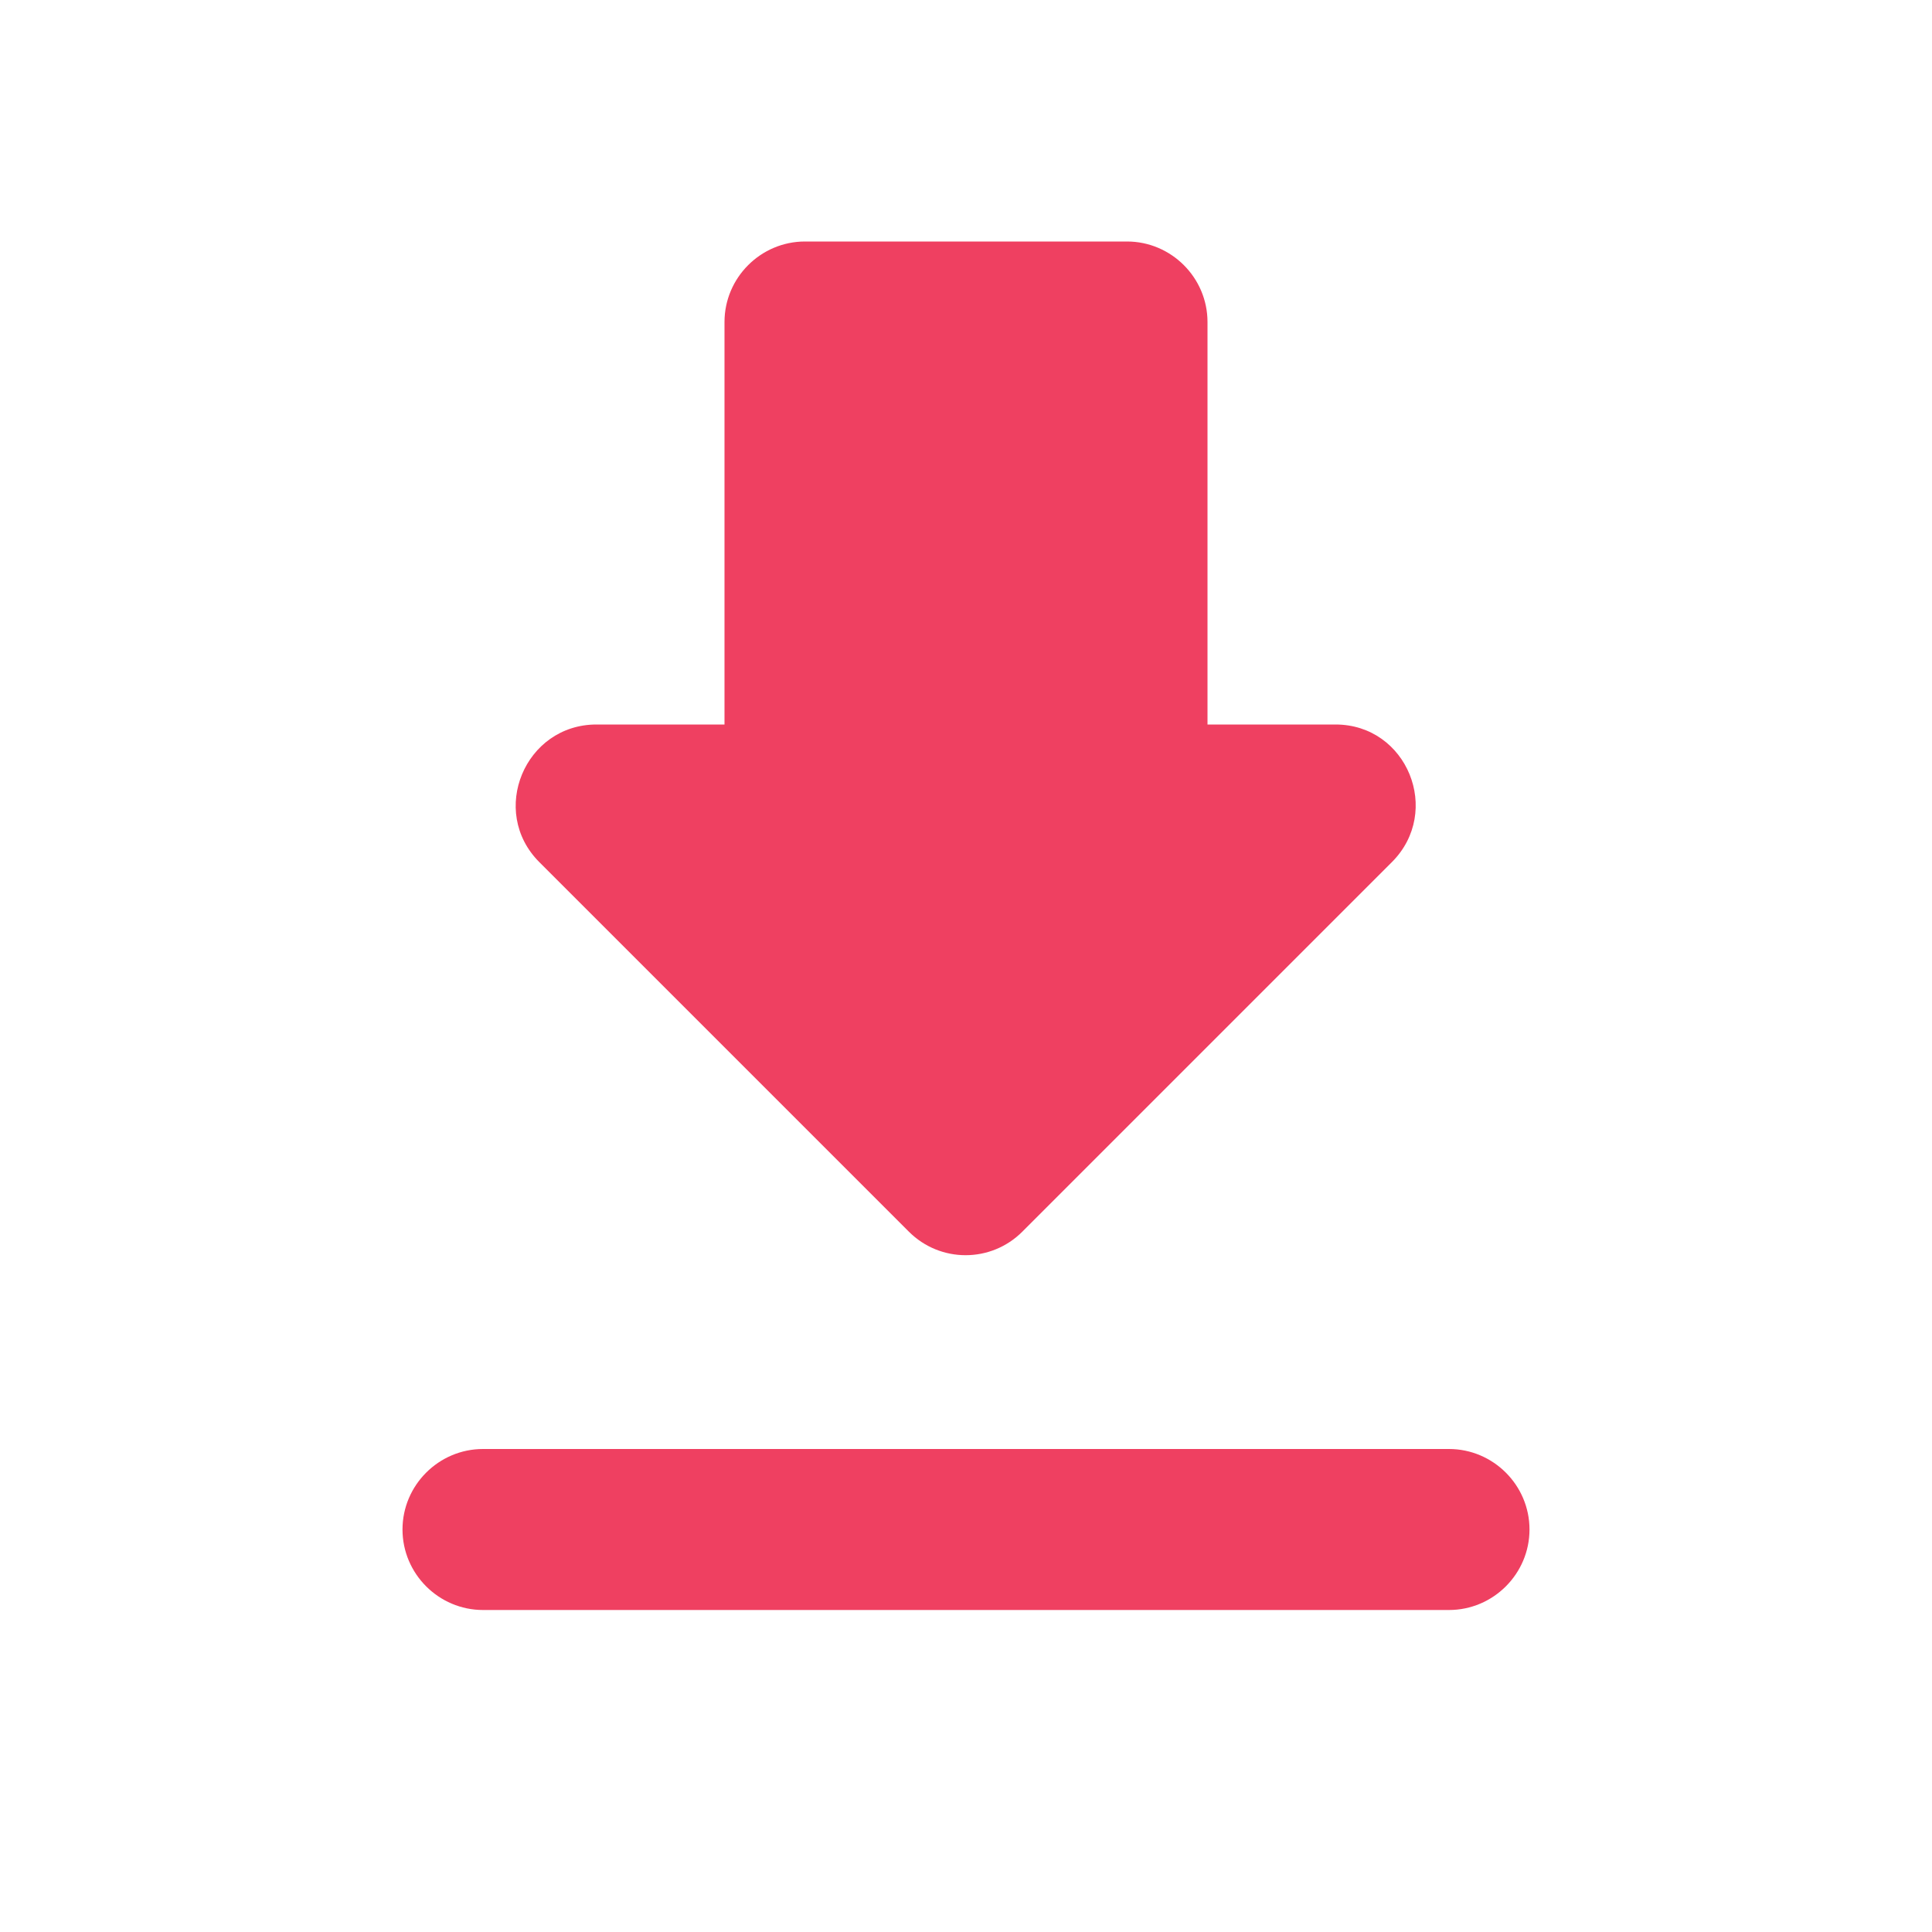 <?xml version="1.0" encoding="UTF-8"?>
<svg width="48px" height="48px" viewBox="0 0 48 48" version="1.1" xmlns="http://www.w3.org/2000/svg" xmlns:xlink="http://www.w3.org/1999/xlink">
    <title>/SVG/ic_fees_payments_download</title>
    <g id="Full-design" stroke="none" stroke-width="1" fill="none" fill-rule="evenodd">
        <g id="card/annual-report" transform="translate(-34, -28)">
            <g id="ic_fees_payments_download" transform="translate(34, 28)">
                <rect id="Rectangle" x="0" y="0" width="48" height="48"></rect>
                <path d="M33.18,18 L30,18 L30,8 C30,6.9 29.1,6 28,6 L20,6 C18.9,6 18,6.9 18,8 L18,18 L14.82,18 C13.04,18 12.14,20.16 13.4,21.42 L22.58,30.6 C23.36,31.38 24.62,31.38 25.4,30.6 L34.58,21.42 C35.84,20.16 34.96,18 33.18,18 Z M10,38 C10,39.1 10.9,40 12,40 L36,40 C37.1,40 38,39.1 38,38 C38,36.9 37.1,36 36,36 L12,36 C10.9,36 10,36.9 10,38 Z" id="Shape" fill="#EF4061"></path>
            </g>
        </g>
    </g>
</svg>